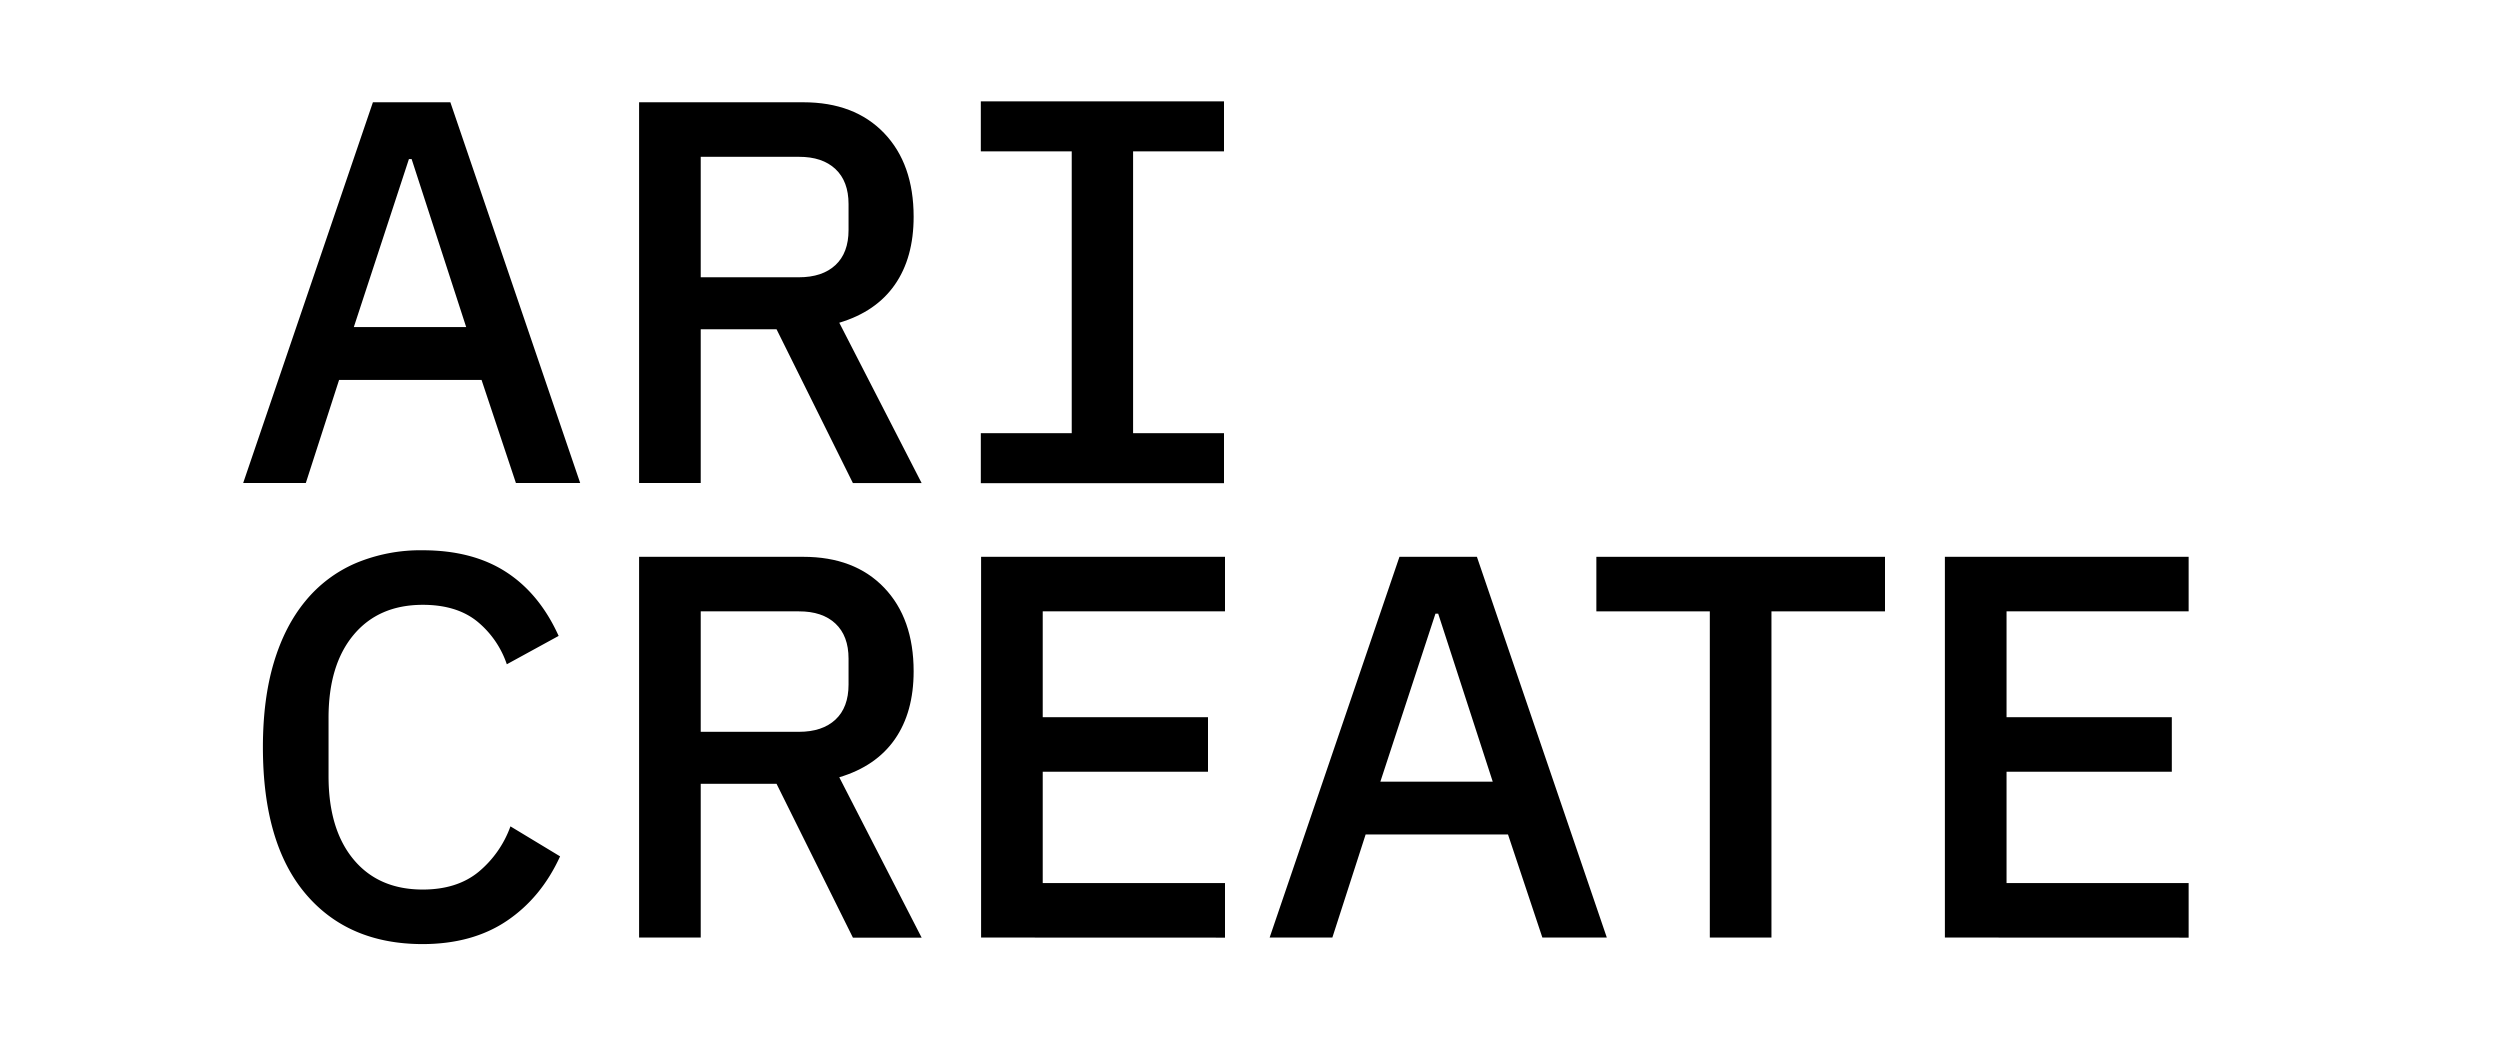 <?xml version="1.0" encoding="UTF-8"?> <svg xmlns="http://www.w3.org/2000/svg" id="Layer_1" data-name="Layer 1" viewBox="0 0 1100 460"><path d="M227,212.52l-15.12-45.36H149.2l-14.64,45.36H107L164.08,45h34.08l57.12,167.52ZM181.12,70h-1.2l-24.24,73.92h49.44Z"></path><path d="M308.32,212.52H281.2V45h72.24Q376,45,389,58.56t13,36.84q0,18-8.28,29.88T369.28,142l36.24,70.56H375.28l-33.6-67.68H308.32ZM351.52,122q10.32,0,16.08-5.37t5.76-15.42V89.79q0-10-5.76-15.41T351.52,69h-43.2v53Z"></path><path d="M186,415.4q-32.88,0-51.6-22.2t-18.72-64.44q0-21.12,4.8-37.2t13.92-27.12a58.41,58.41,0,0,1,22.2-16.68,73.55,73.55,0,0,1,29.4-5.64q21.84,0,36.6,9.51T245.8,279.8L223,292.28a41.49,41.49,0,0,0-13.32-19.08q-9-7.08-23.64-7.08-19.44,0-30.48,13.25t-11,36.62v25.54q0,23.37,11,36.62T186,391.4q15.12,0,24.6-7.8a46.33,46.33,0,0,0,14-20l21.84,13.2Q238.12,395,223,405.18T186,415.4Z"></path><path d="M308.32,412.52H281.2V245h72.24Q376,245,389,258.56t13,36.84q0,18-8.28,29.88T369.28,342l36.24,70.56H375.28l-33.6-67.68H308.32ZM351.52,322q10.32,0,16.08-5.37t5.76-15.42V289.79q0-10-5.76-15.41T351.52,269h-43.2v53Z"></path><path d="M431.68,412.52V245H539v24H458.8v46.56h72.72v24H458.8v49H539v24Z"></path><path d="M678.64,412.52l-15.12-45.36H600.88l-14.64,45.36h-27.6L615.76,245h34.08L707,412.52ZM632.8,270h-1.2l-24.24,73.92H656.8Z"></path><path d="M779.44,269V412.52H752.32V269H702.4V245h127v24Z"></path><path d="M855.75,412.52V245H963v24H882.88v46.56H955.6v24H882.88v49H963v24Z"></path><polygon points="538.56 66.6 538.56 44.6 431.56 44.6 431.56 66.6 471.56 66.6 471.56 190.6 431.56 190.6 431.56 212.6 538.56 212.6 538.56 190.6 498.56 190.6 498.56 66.6 538.56 66.6"></polygon></svg> 